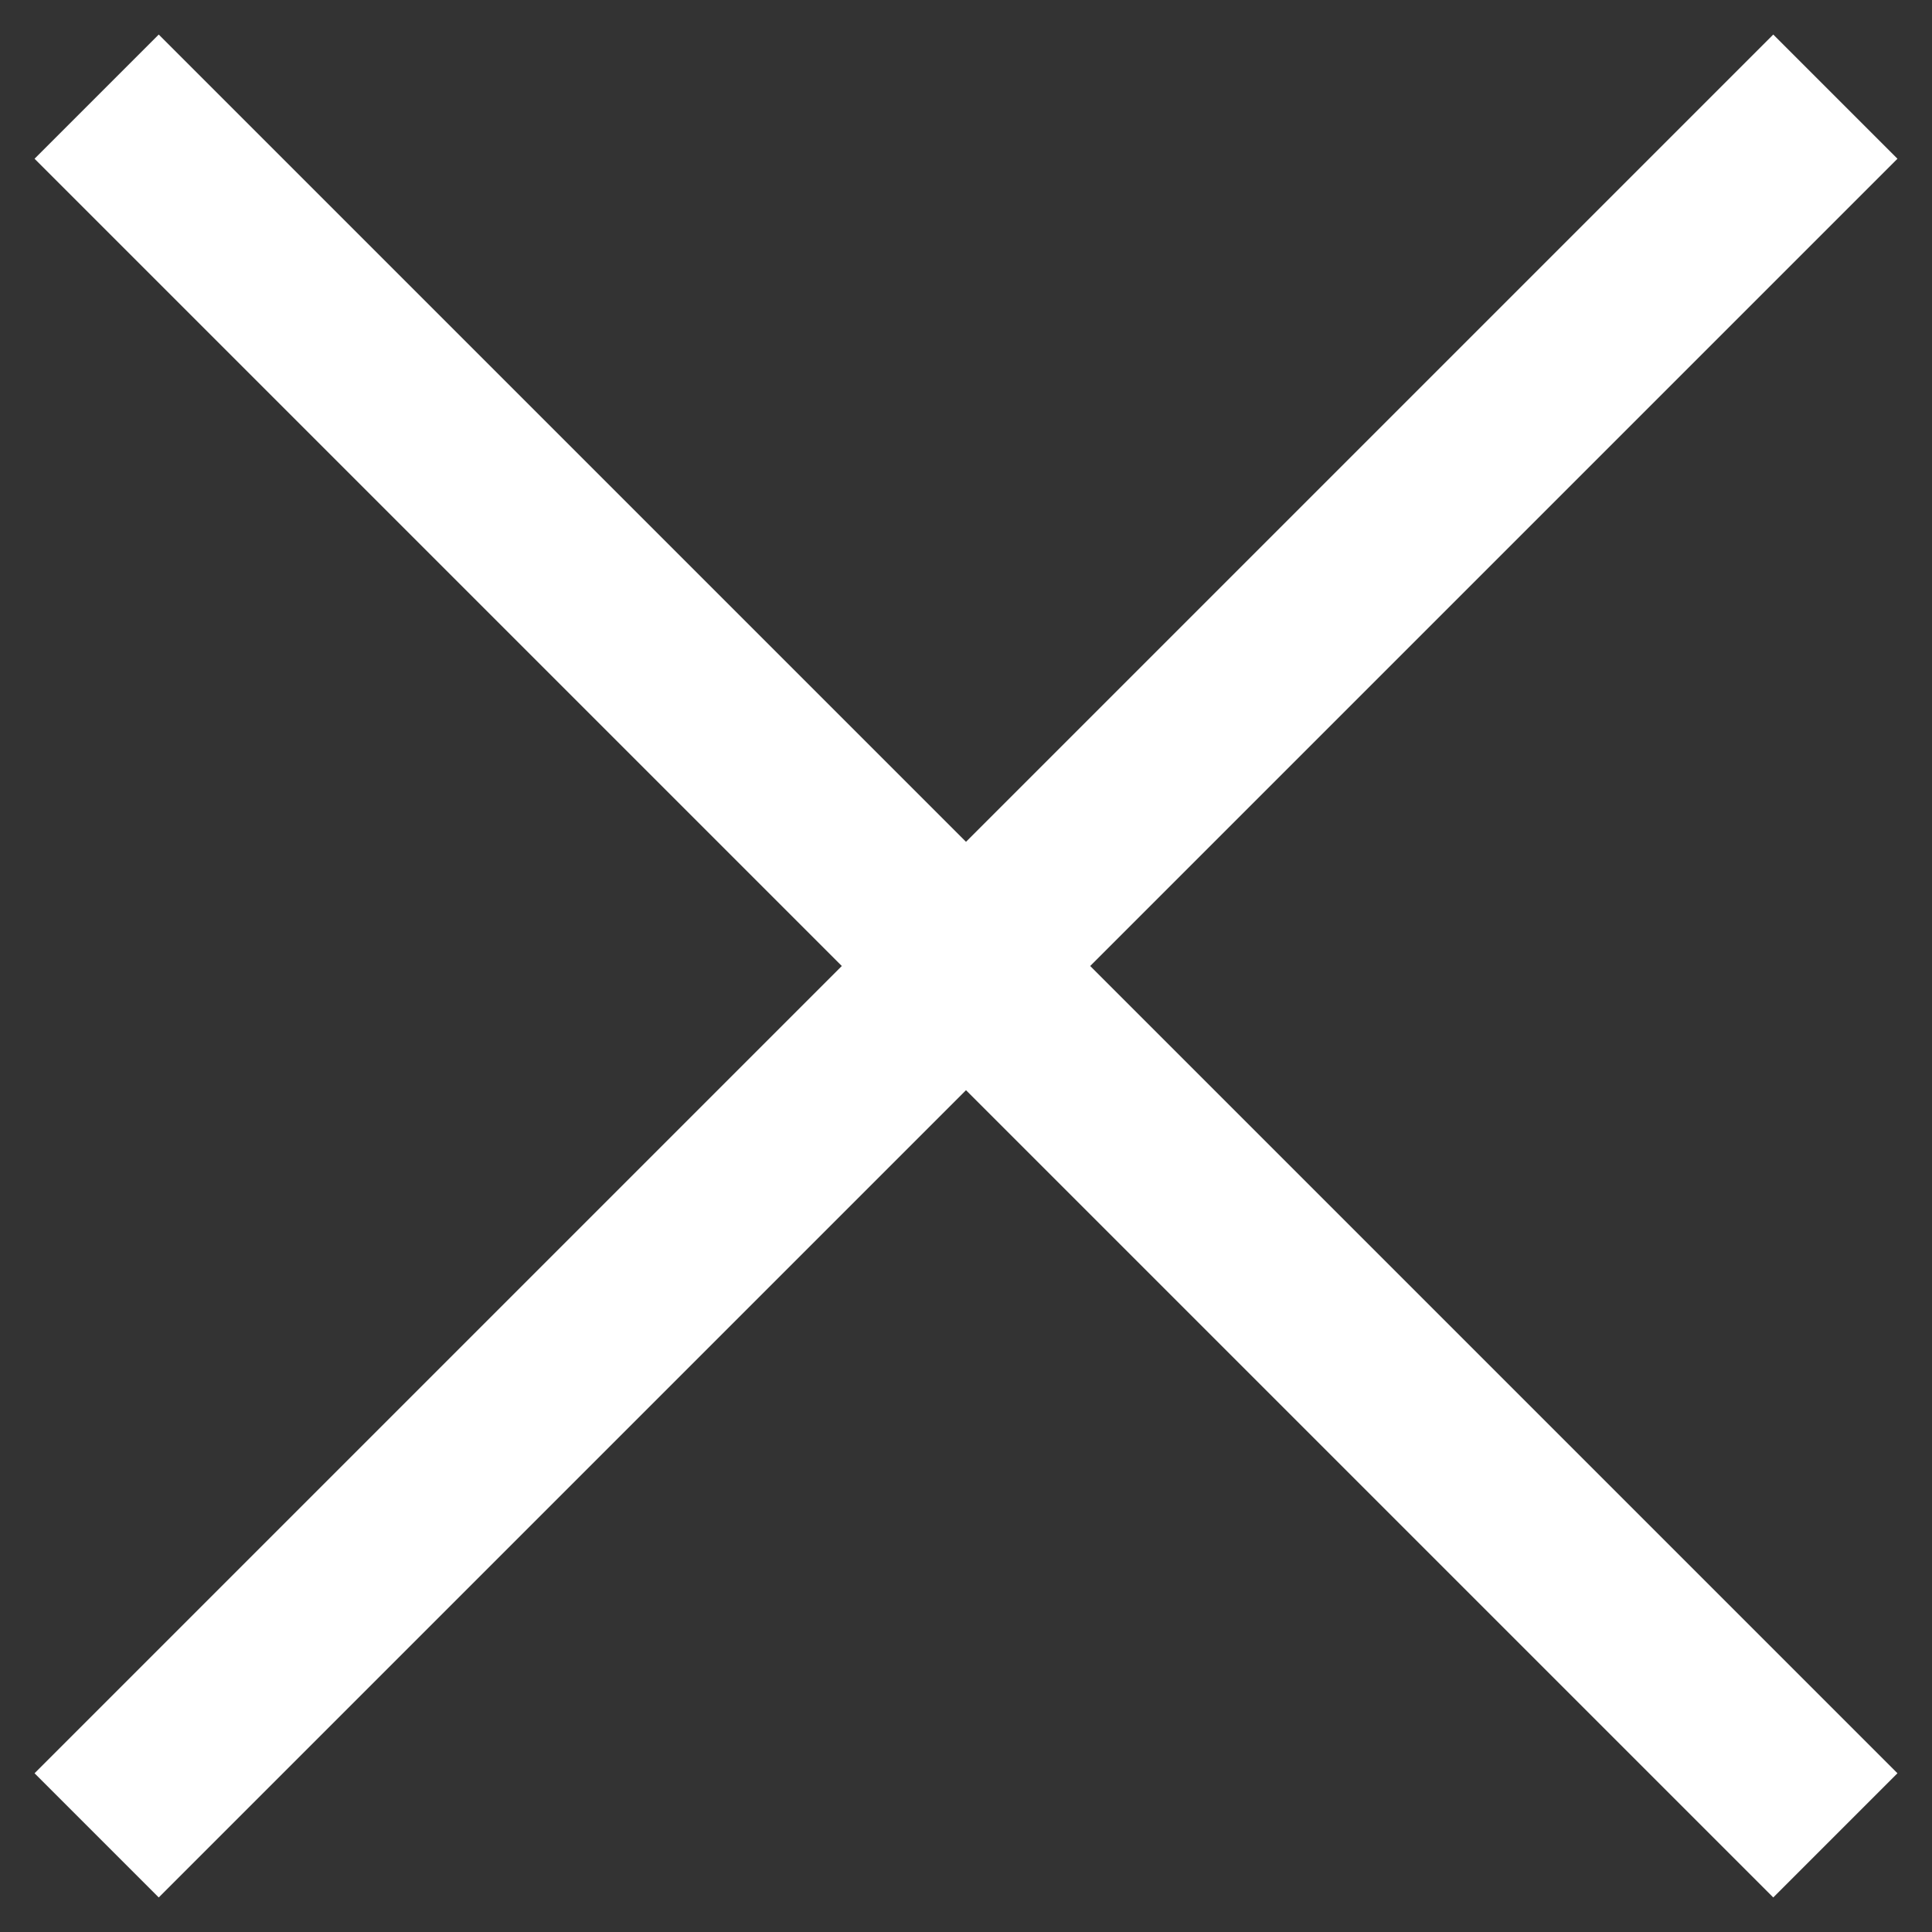 <?xml version="1.0" encoding="UTF-8"?>
<svg width="22px" height="22px" viewBox="0 0 22 22" version="1.1" xmlns="http://www.w3.org/2000/svg" xmlns:xlink="http://www.w3.org/1999/xlink">
    <rect x="0" y="0" width="22" height="22" fill="#333333" stroke="none"/>
    <!-- Generator: Sketch 64 (93537) - http://sketch.com -->
    <title>* / ICON / LG / Close</title>
    <desc>Created with Sketch.</desc>
    <defs>
        <path d="M19,4 L19,17 L32,17 L32,19 L19,19 L19,32 L17,32 L17,19 L4,19 L4,17 L17,17 L17,4 L19,4 Z" id="path-1"></path>
    </defs>
    <g id="Pages" stroke="none" stroke-width="1" fill="none" fill-rule="evenodd">
        <g id="D-09a---Patient-Stories-Auto-Play-A" transform="translate(-1169, -86)">
            <g id="*-/-ICON-/-LG-/-Close" transform="translate(1162, 79)">
                <mask id="mask-2" fill="white">
                    <use xlink:href="#path-1"></use>
                </mask>
                <use id="Icon" fill="#FFFFFF" fill-rule="evenodd" transform="translate(18, 18) rotate(45) translate(-18, -18) " xlink:href="#path-1"></use>
            </g>
        </g>
    </g>
</svg>